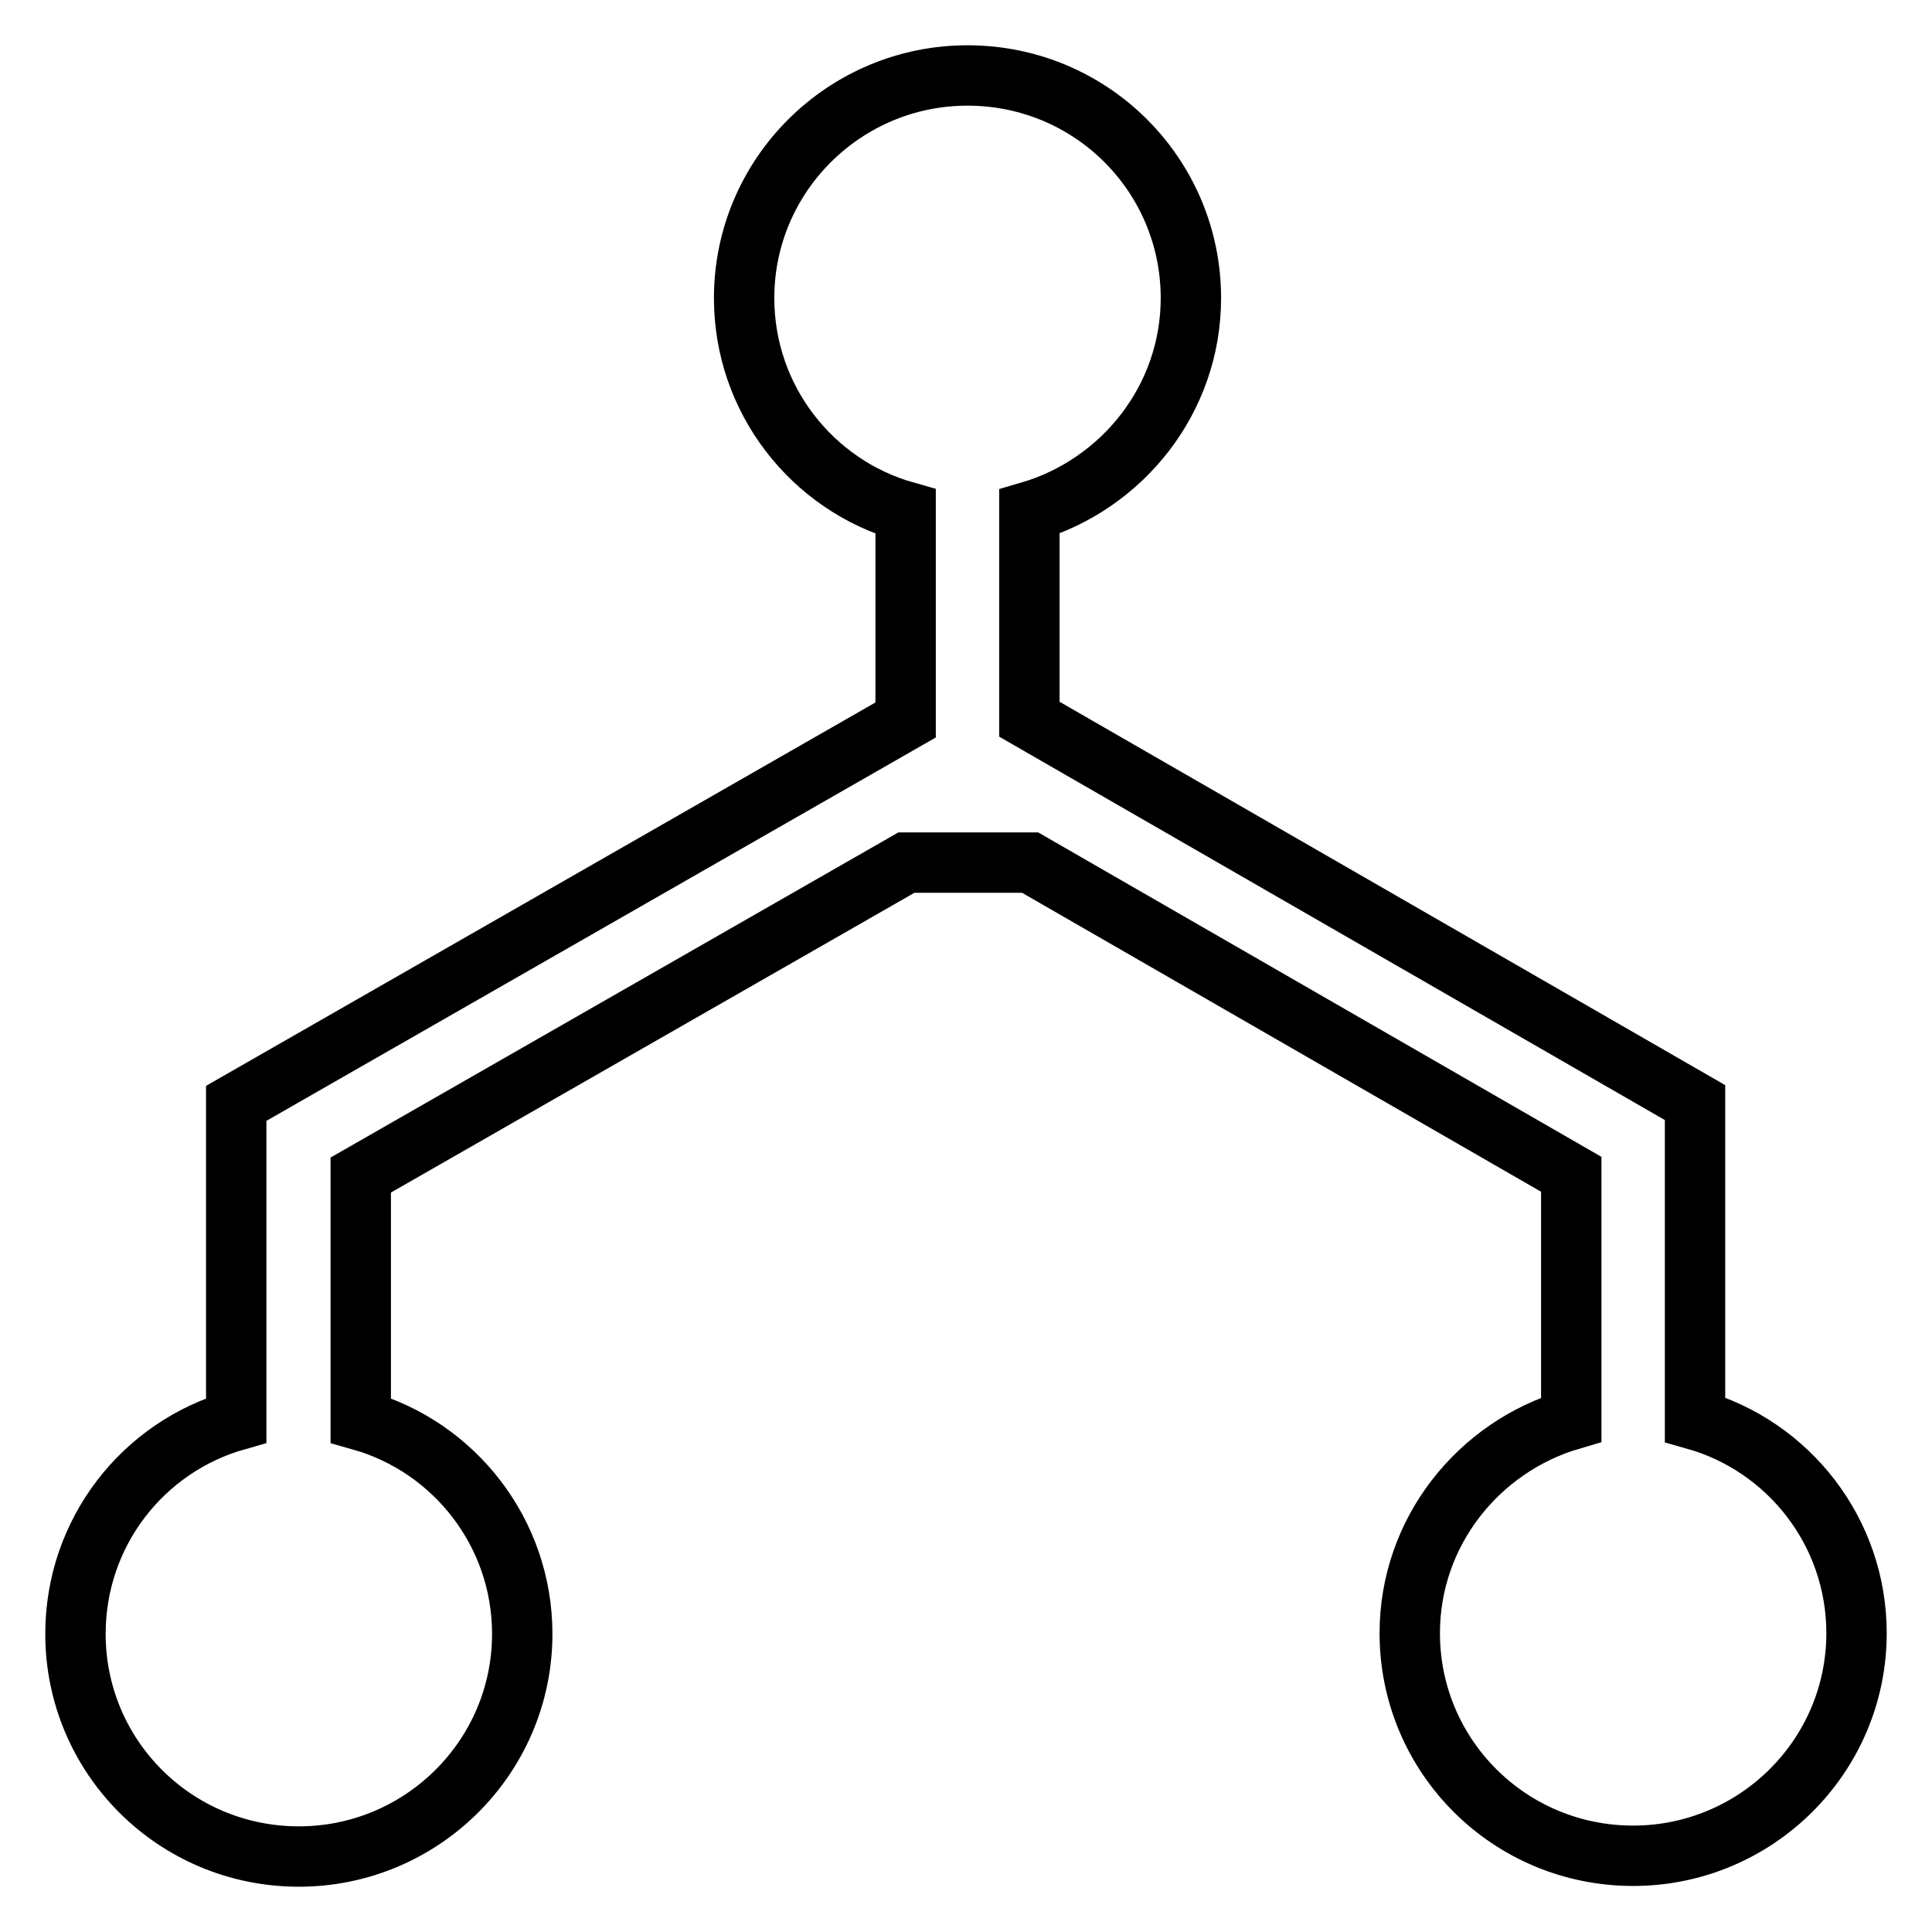 <?xml version="1.0" encoding="utf-8"?>
<!-- Svg Vector Icons : http://www.onlinewebfonts.com/icon -->
<!DOCTYPE svg PUBLIC "-//W3C//DTD SVG 1.1//EN" "http://www.w3.org/Graphics/SVG/1.1/DTD/svg11.dtd">
<svg version="1.1" xmlns="http://www.w3.org/2000/svg" xmlns:xlink="http://www.w3.org/1999/xlink" x="0px" y="0px" viewBox="0 0 256 256" enable-background="new 0 0 256 256" xml:space="preserve">
<g><g><path stroke-width="8" fill-opacity="0" stroke="#000000"  d="M136.5,114.3l71.7,41.3v32.5c-12.3,3.6-21.4,14.9-21.4,28.3c0,16.3,13.2,29.5,29.6,29.5c16.3,0,29.6-13.2,29.6-29.5c0-13.4-9-24.8-21.4-28.3v-42l-88.2-50.8V67.8c12.3-3.6,21.4-14.9,21.4-28.3c0-16.3-13.2-29.5-29.6-29.5c-16.3,0-29.6,13.2-29.6,29.5c0,13.4,9,24.8,21.4,28.3v27.6l-88.7,50.8v42C19,191.7,10,203,10,216.5c0,16.3,13.2,29.5,29.6,29.5c16.3,0,29.6-13.2,29.6-29.5c0-13.4-9-24.8-21.4-28.3v-32.5l72.3-41.4L136.5,114.3z"/></g></g>
</svg>